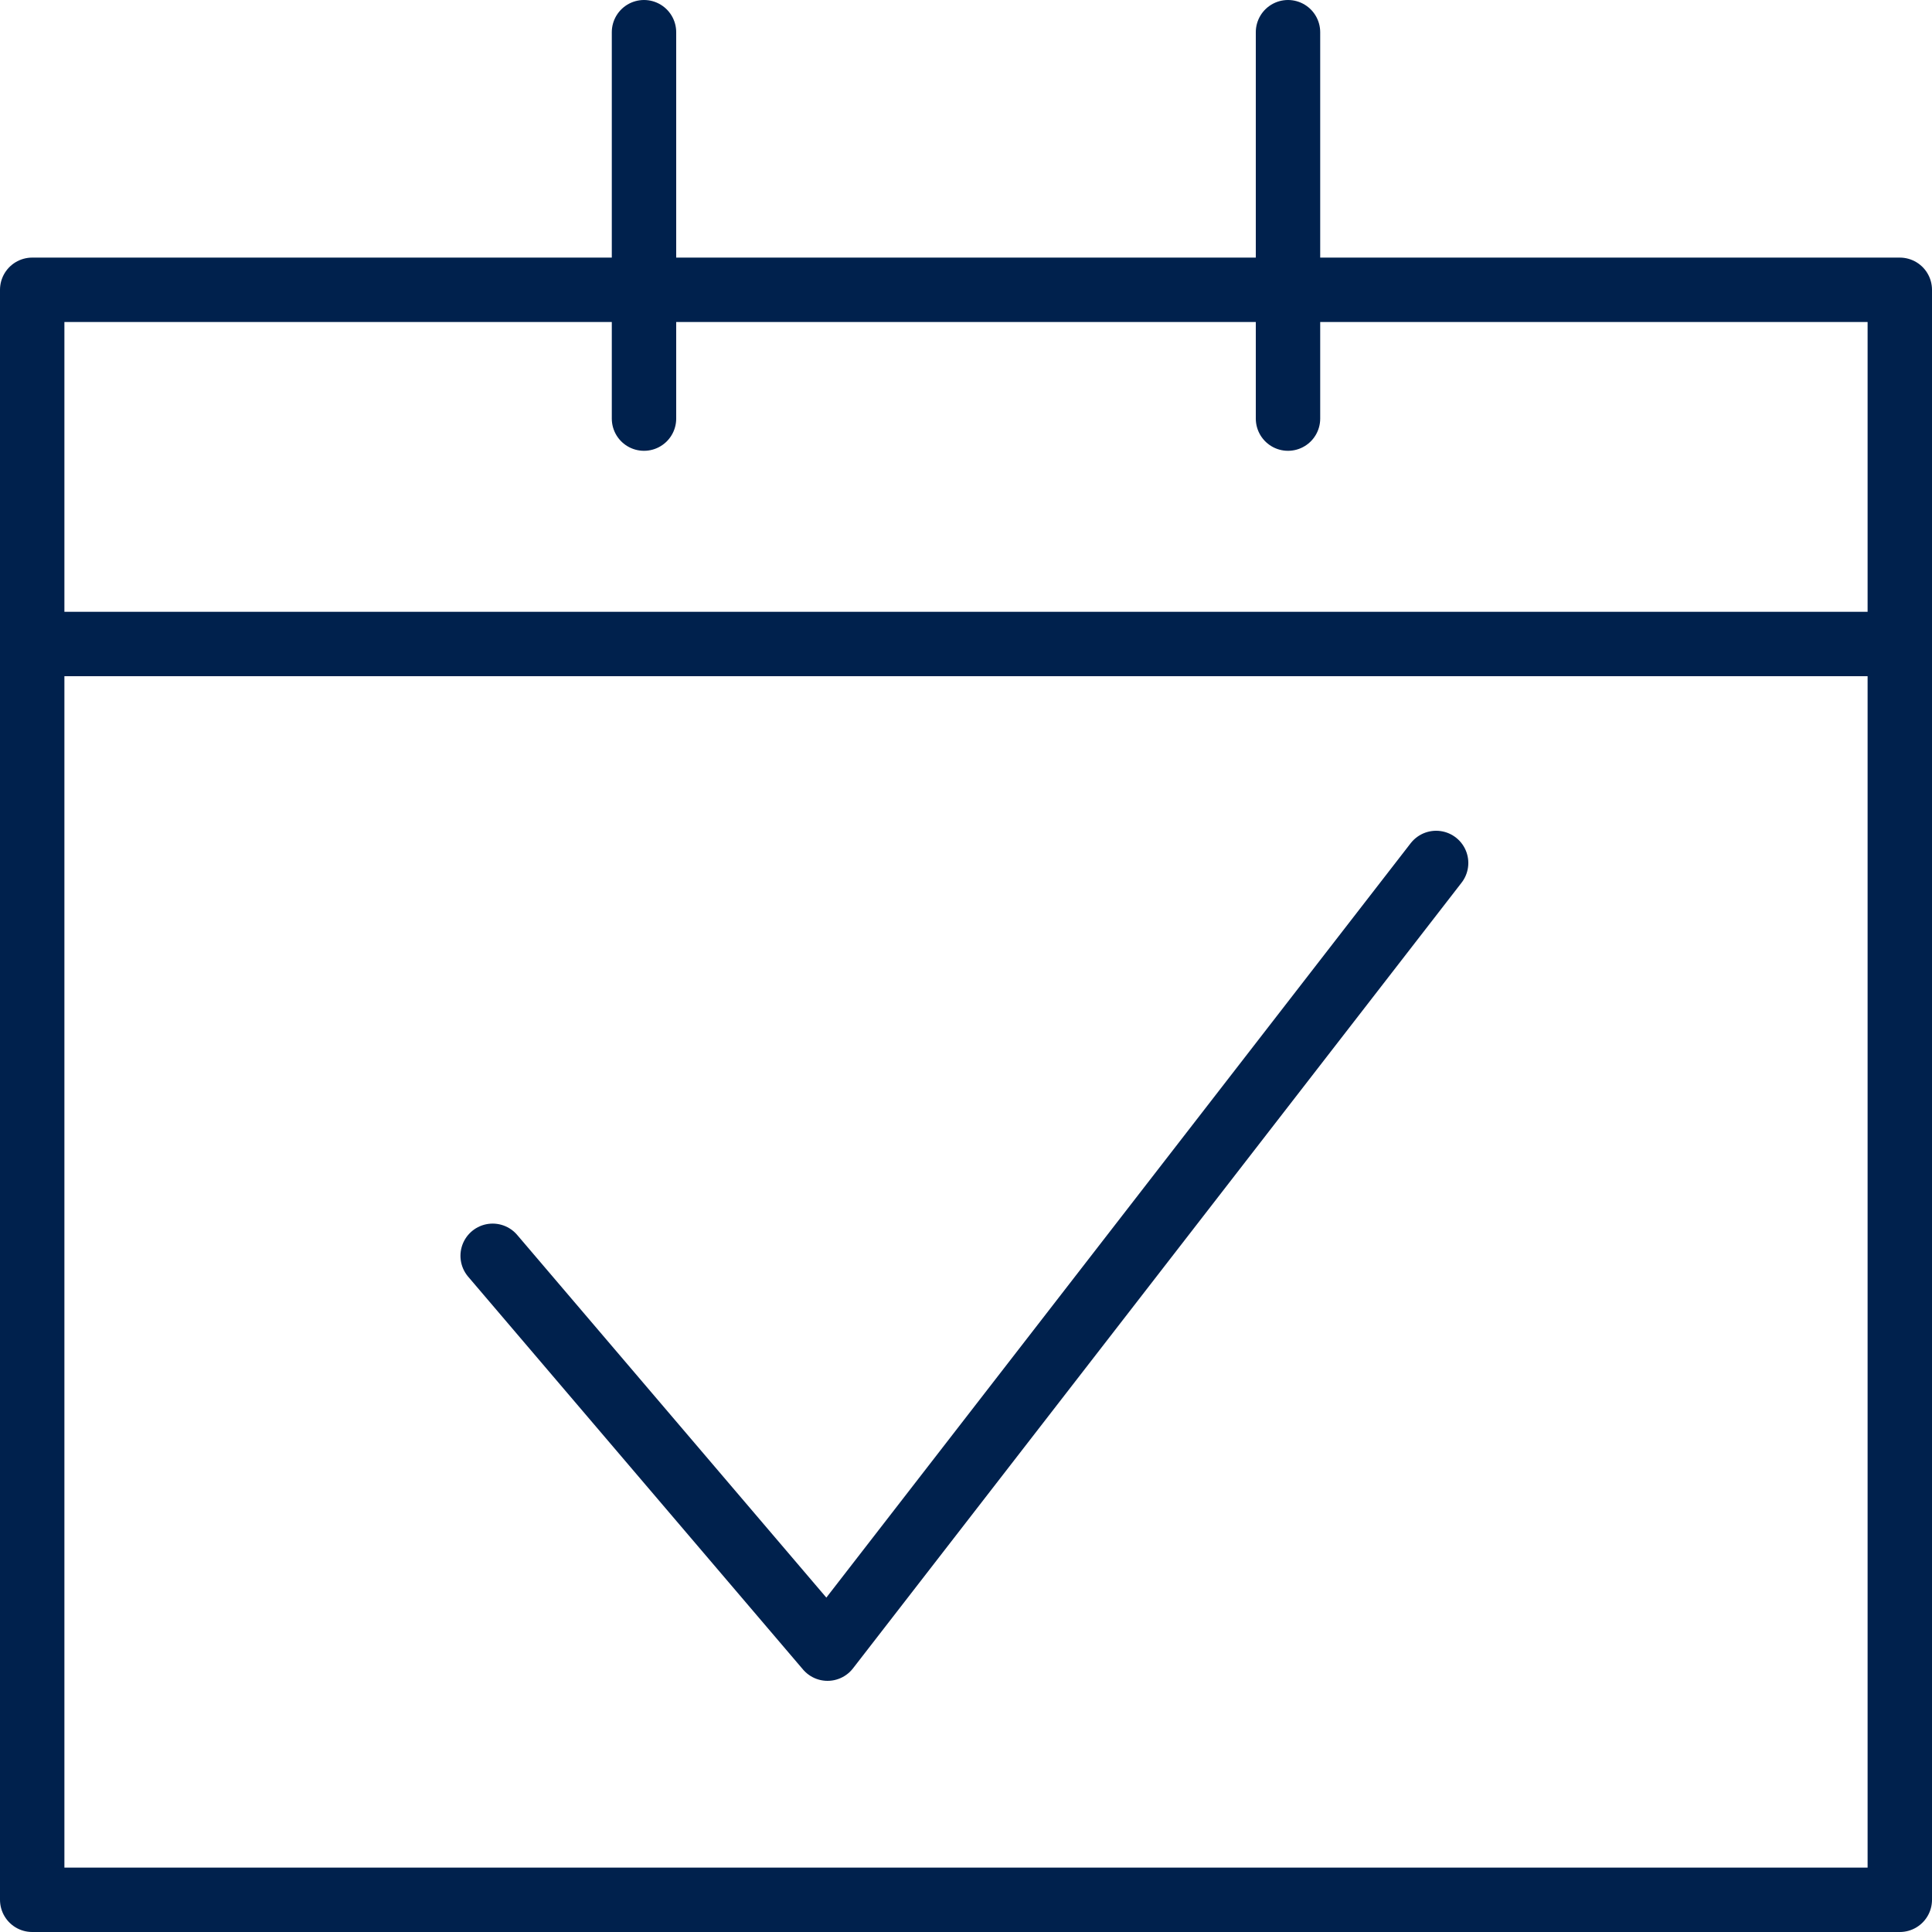 <svg width="60" height="60" viewBox="0 0 60 60" fill="none" xmlns="http://www.w3.org/2000/svg">
<path d="M44.6 26.8L25.7 51.2L15.3 39" stroke="#00214D" stroke-width="2" stroke-linecap="round" stroke-linejoin="round"/>
<path d="M59 9H1V59H59V9Z" stroke="#00214D" stroke-width="2" stroke-linecap="round" stroke-linejoin="round"/>
<path d="M1 20H59" stroke="#00214D" stroke-width="2" stroke-linecap="round" stroke-linejoin="round"/>
<path d="M40 13V1" stroke="#00214D" stroke-width="2" stroke-linecap="round" stroke-linejoin="round"/>
<path d="M20 13V1" stroke="#00214D" stroke-width="2" stroke-linecap="round" stroke-linejoin="round"/>
</svg>
